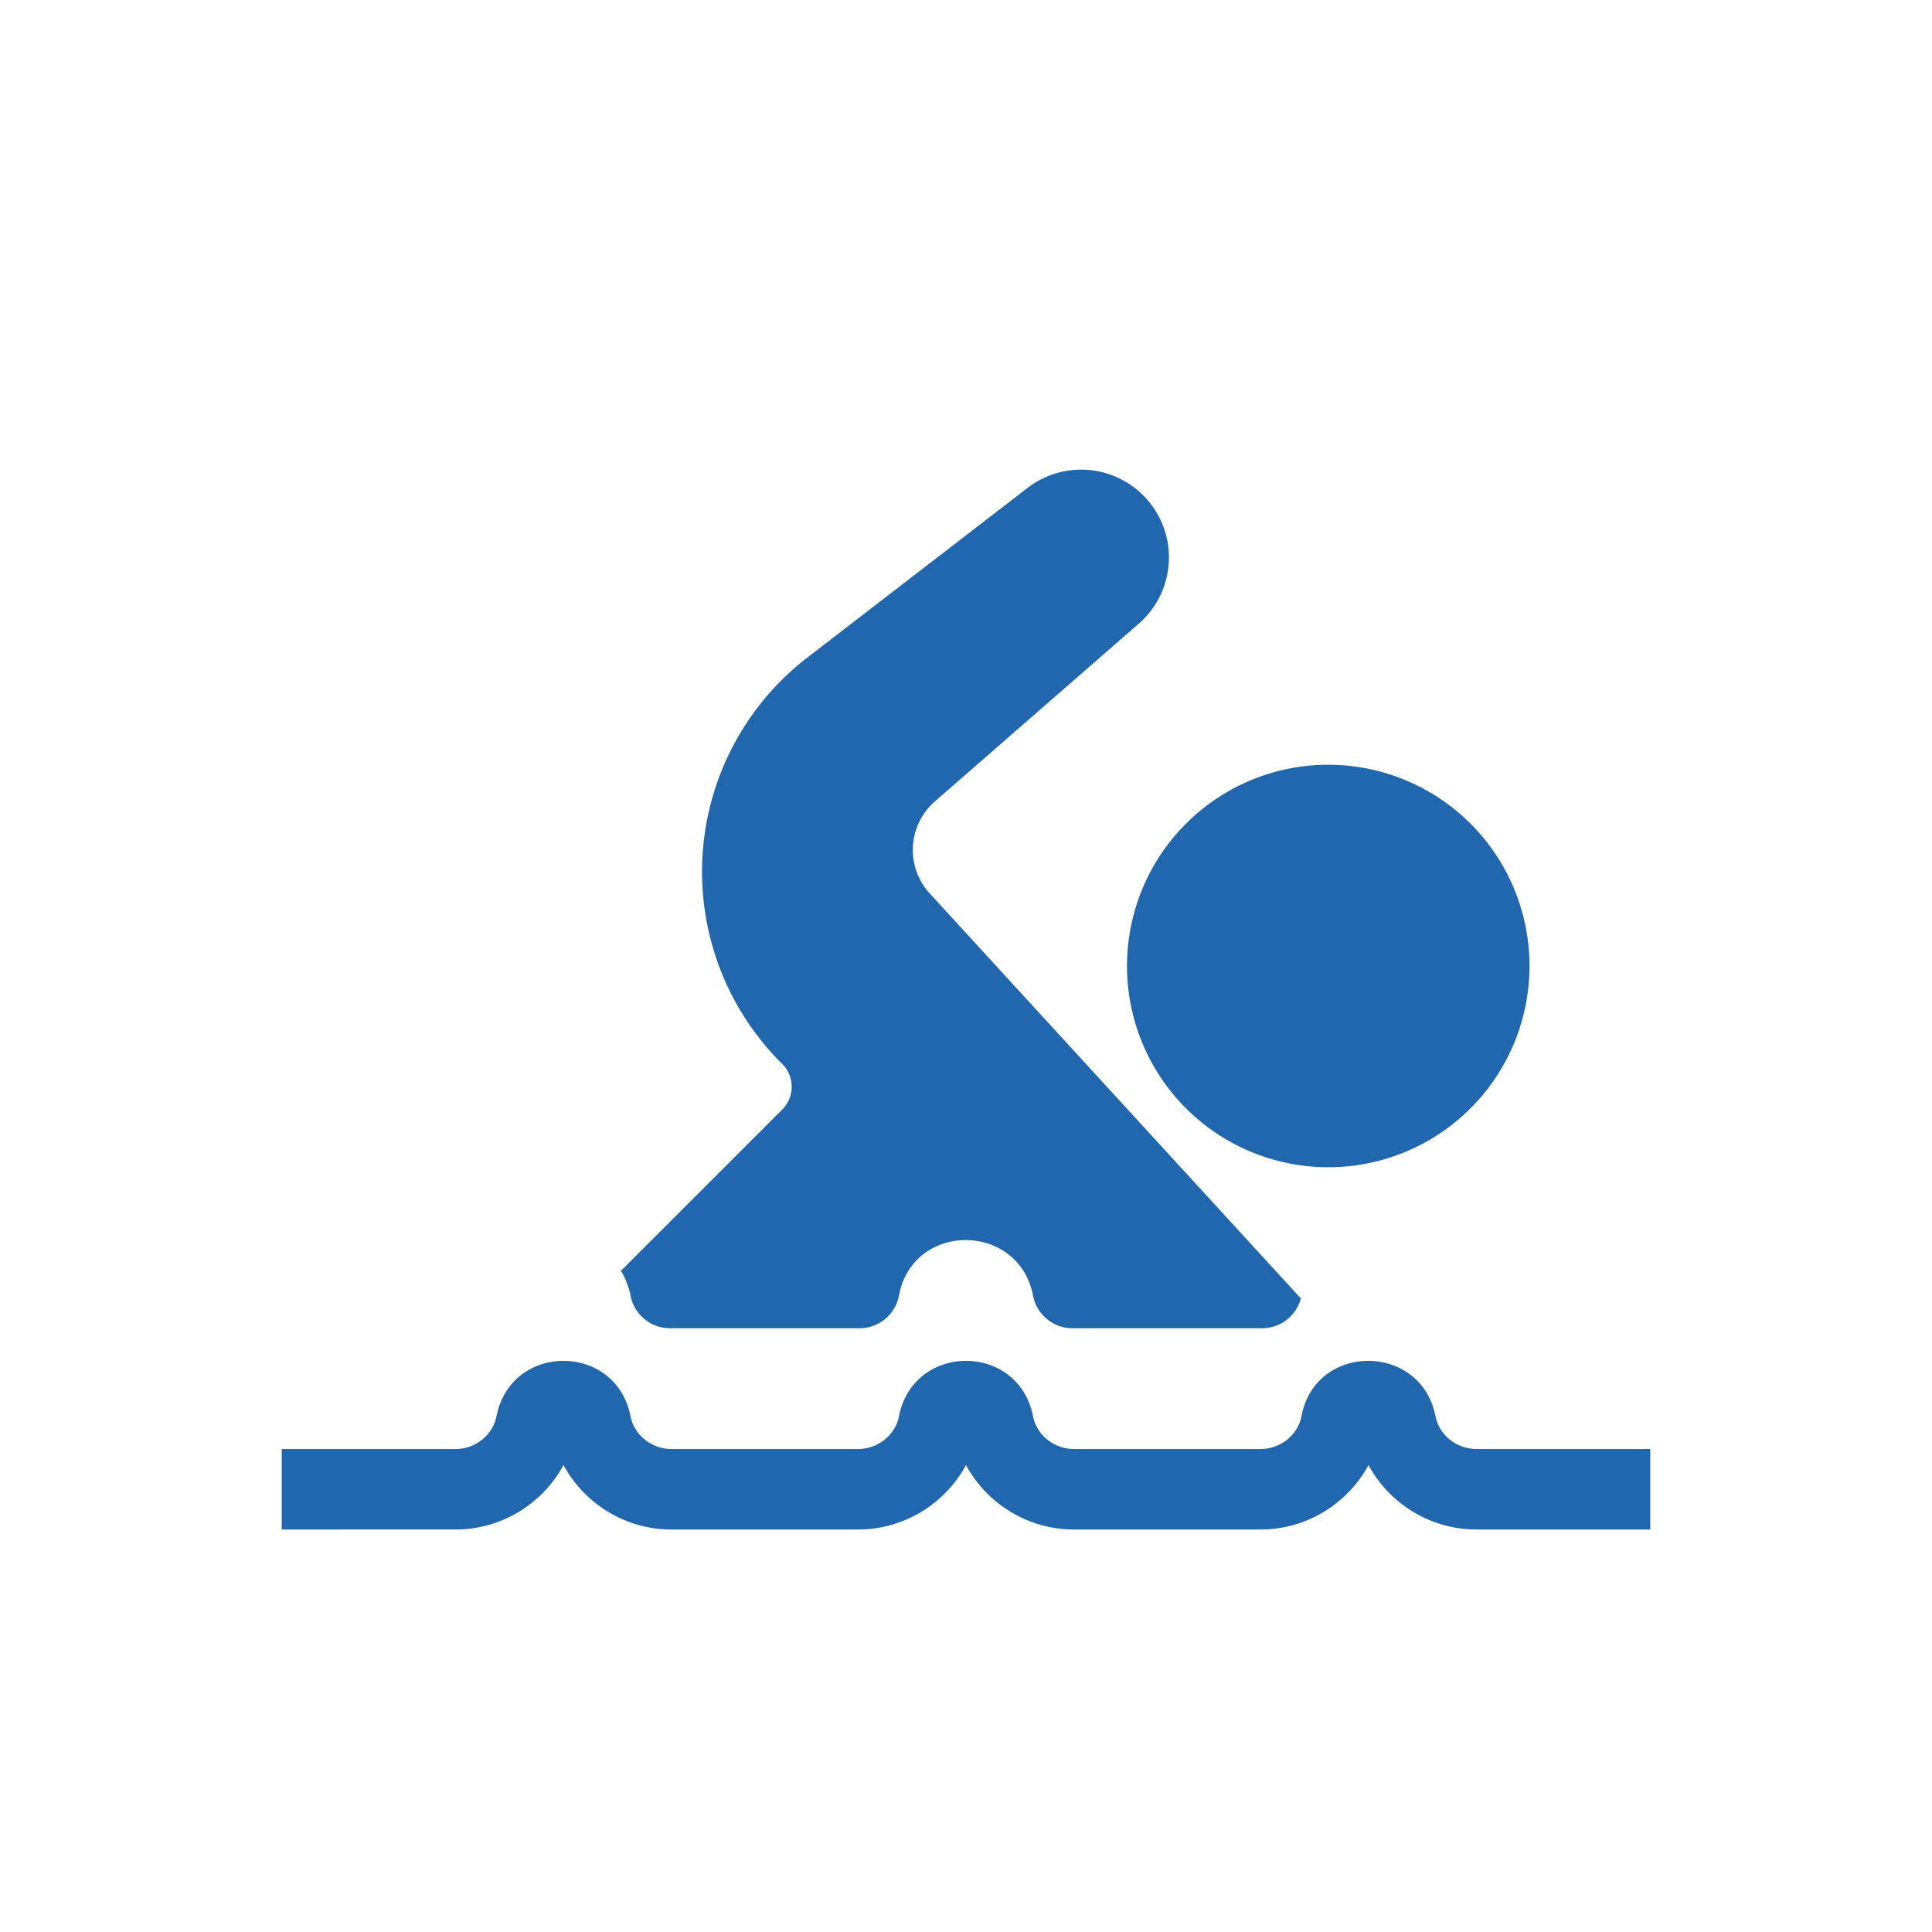 <svg xmlns="http://www.w3.org/2000/svg" width="24" height="24" fill="none"><path fill="#2167AE" d="m7.71 15.79 2-2a.4.4 0 0 0 0-.58 3.36 3.36 0 0 1 .33-5.05l2.7-2.08a1.09 1.09 0 0 1 1.38 1.69l-2.5 2.18a.8.8 0 0 0-.06 1.16l4.6 5.02a.5.5 0 0 1-.5.37h-2.33a.5.5 0 0 1-.5-.42c-.19-.9-1.48-.9-1.66 0a.5.5 0 0 1-.5.42H8.33a.5.5 0 0 1-.5-.42 1 1 0 0 0-.12-.3M7 18.2c-.26.48-.77.8-1.34.8H3.5v-1h2.16c.25 0 .47-.18.51-.42.19-.9 1.47-.9 1.66 0 .04.24.26.42.51.42h2.32c.25 0 .47-.18.51-.42.19-.9 1.47-.9 1.66 0 .04.24.26.42.51.42h2.32c.25 0 .47-.18.51-.42.18-.9 1.47-.9 1.66 0 .04.24.26.42.51.42h2.16v1h-2.16c-.57 0-1.08-.32-1.34-.8-.26.48-.77.8-1.34.8h-2.32c-.57 0-1.08-.32-1.34-.8-.26.48-.77.8-1.34.8H8.34c-.57 0-1.08-.32-1.34-.8m9.5-3.7a2.5 2.5 0 1 0 0-5 2.5 2.5 0 0 0 0 5"/></svg>